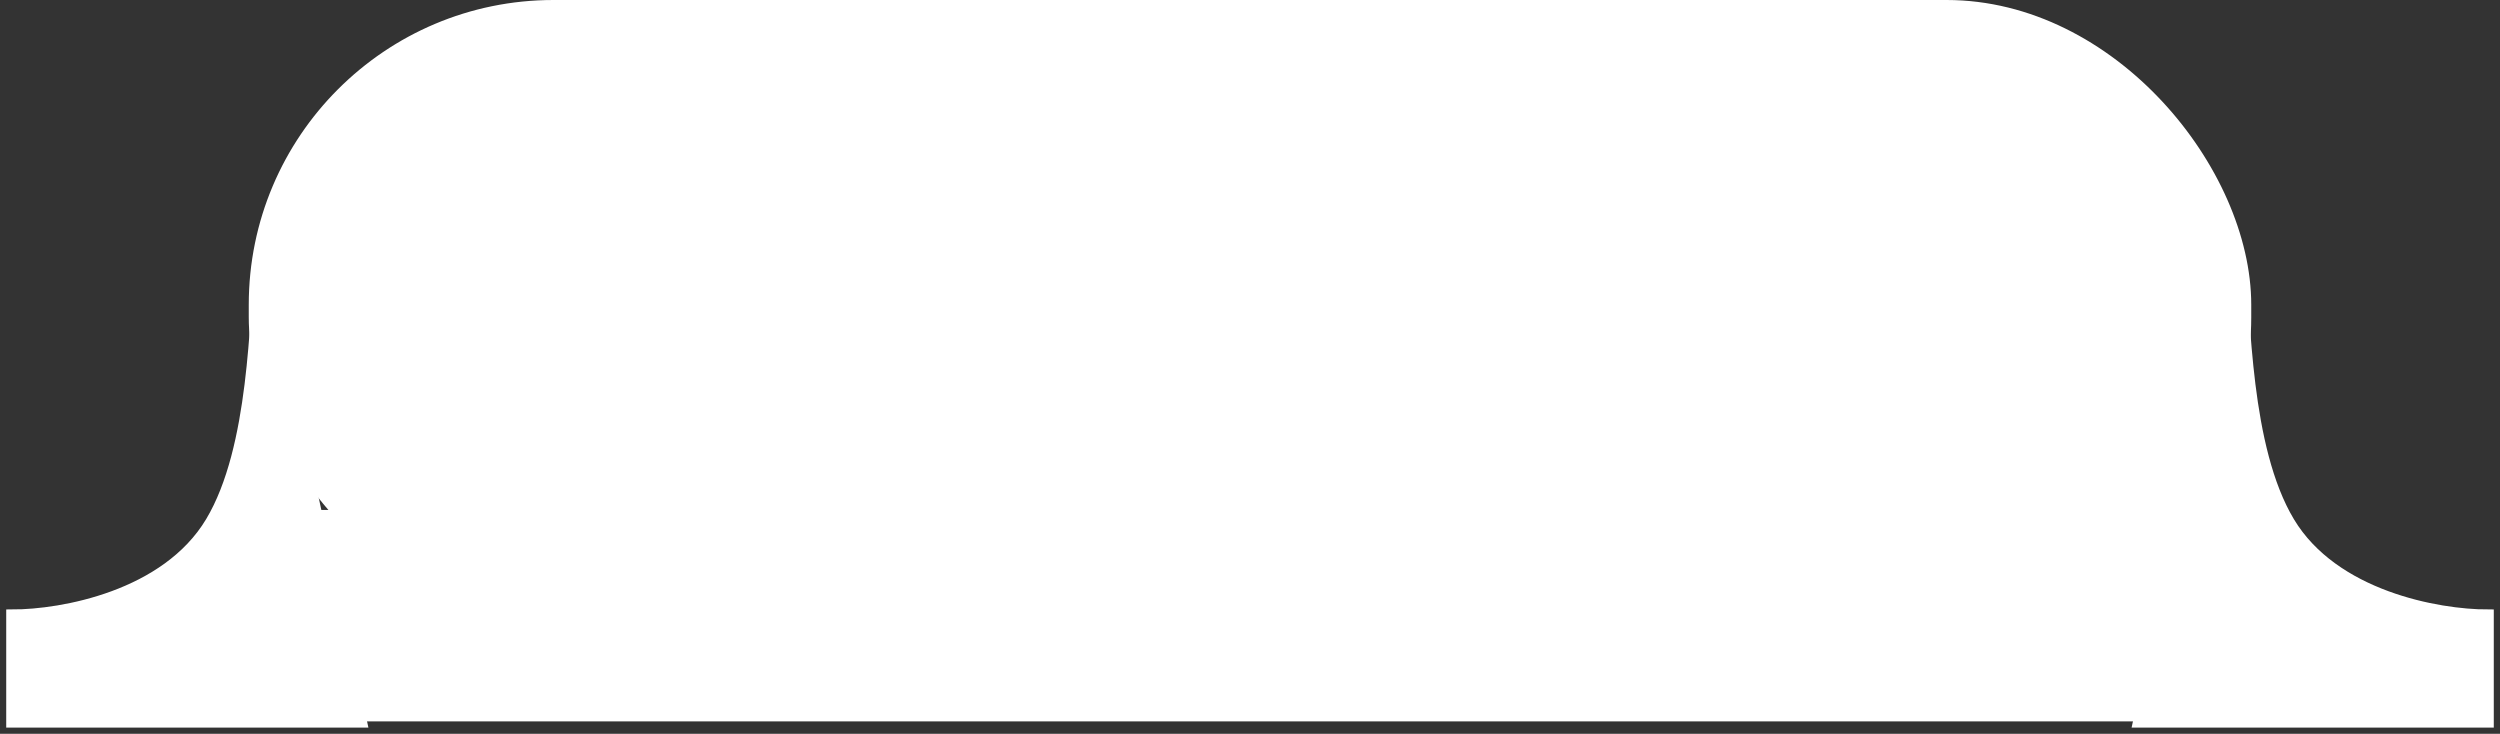 <?xml version="1.0" encoding="UTF-8"?> <svg xmlns="http://www.w3.org/2000/svg" width="201" height="59" viewBox="0 0 201 59" fill="none"><rect x="0" y="0" width="201" height="59" fill="#333333" stroke="none"/> <rect x="20" width="161" height="50" rx="24.5" fill="white"></rect> <path d="M17 42C20.6 36 20.5 25.5 21 21L29 58H1V49.5C5 49.5 13.4 48 17 42Z" fill="white" stroke="white"></path> <path d="M184 42C180.4 36 180.5 25.5 180 21L172 58H200V49.5C196 49.5 187.6 48 184 42Z" fill="white" stroke="white"></path> <rect x="19" y="41" width="159" height="17" fill="white"></rect> </svg> 